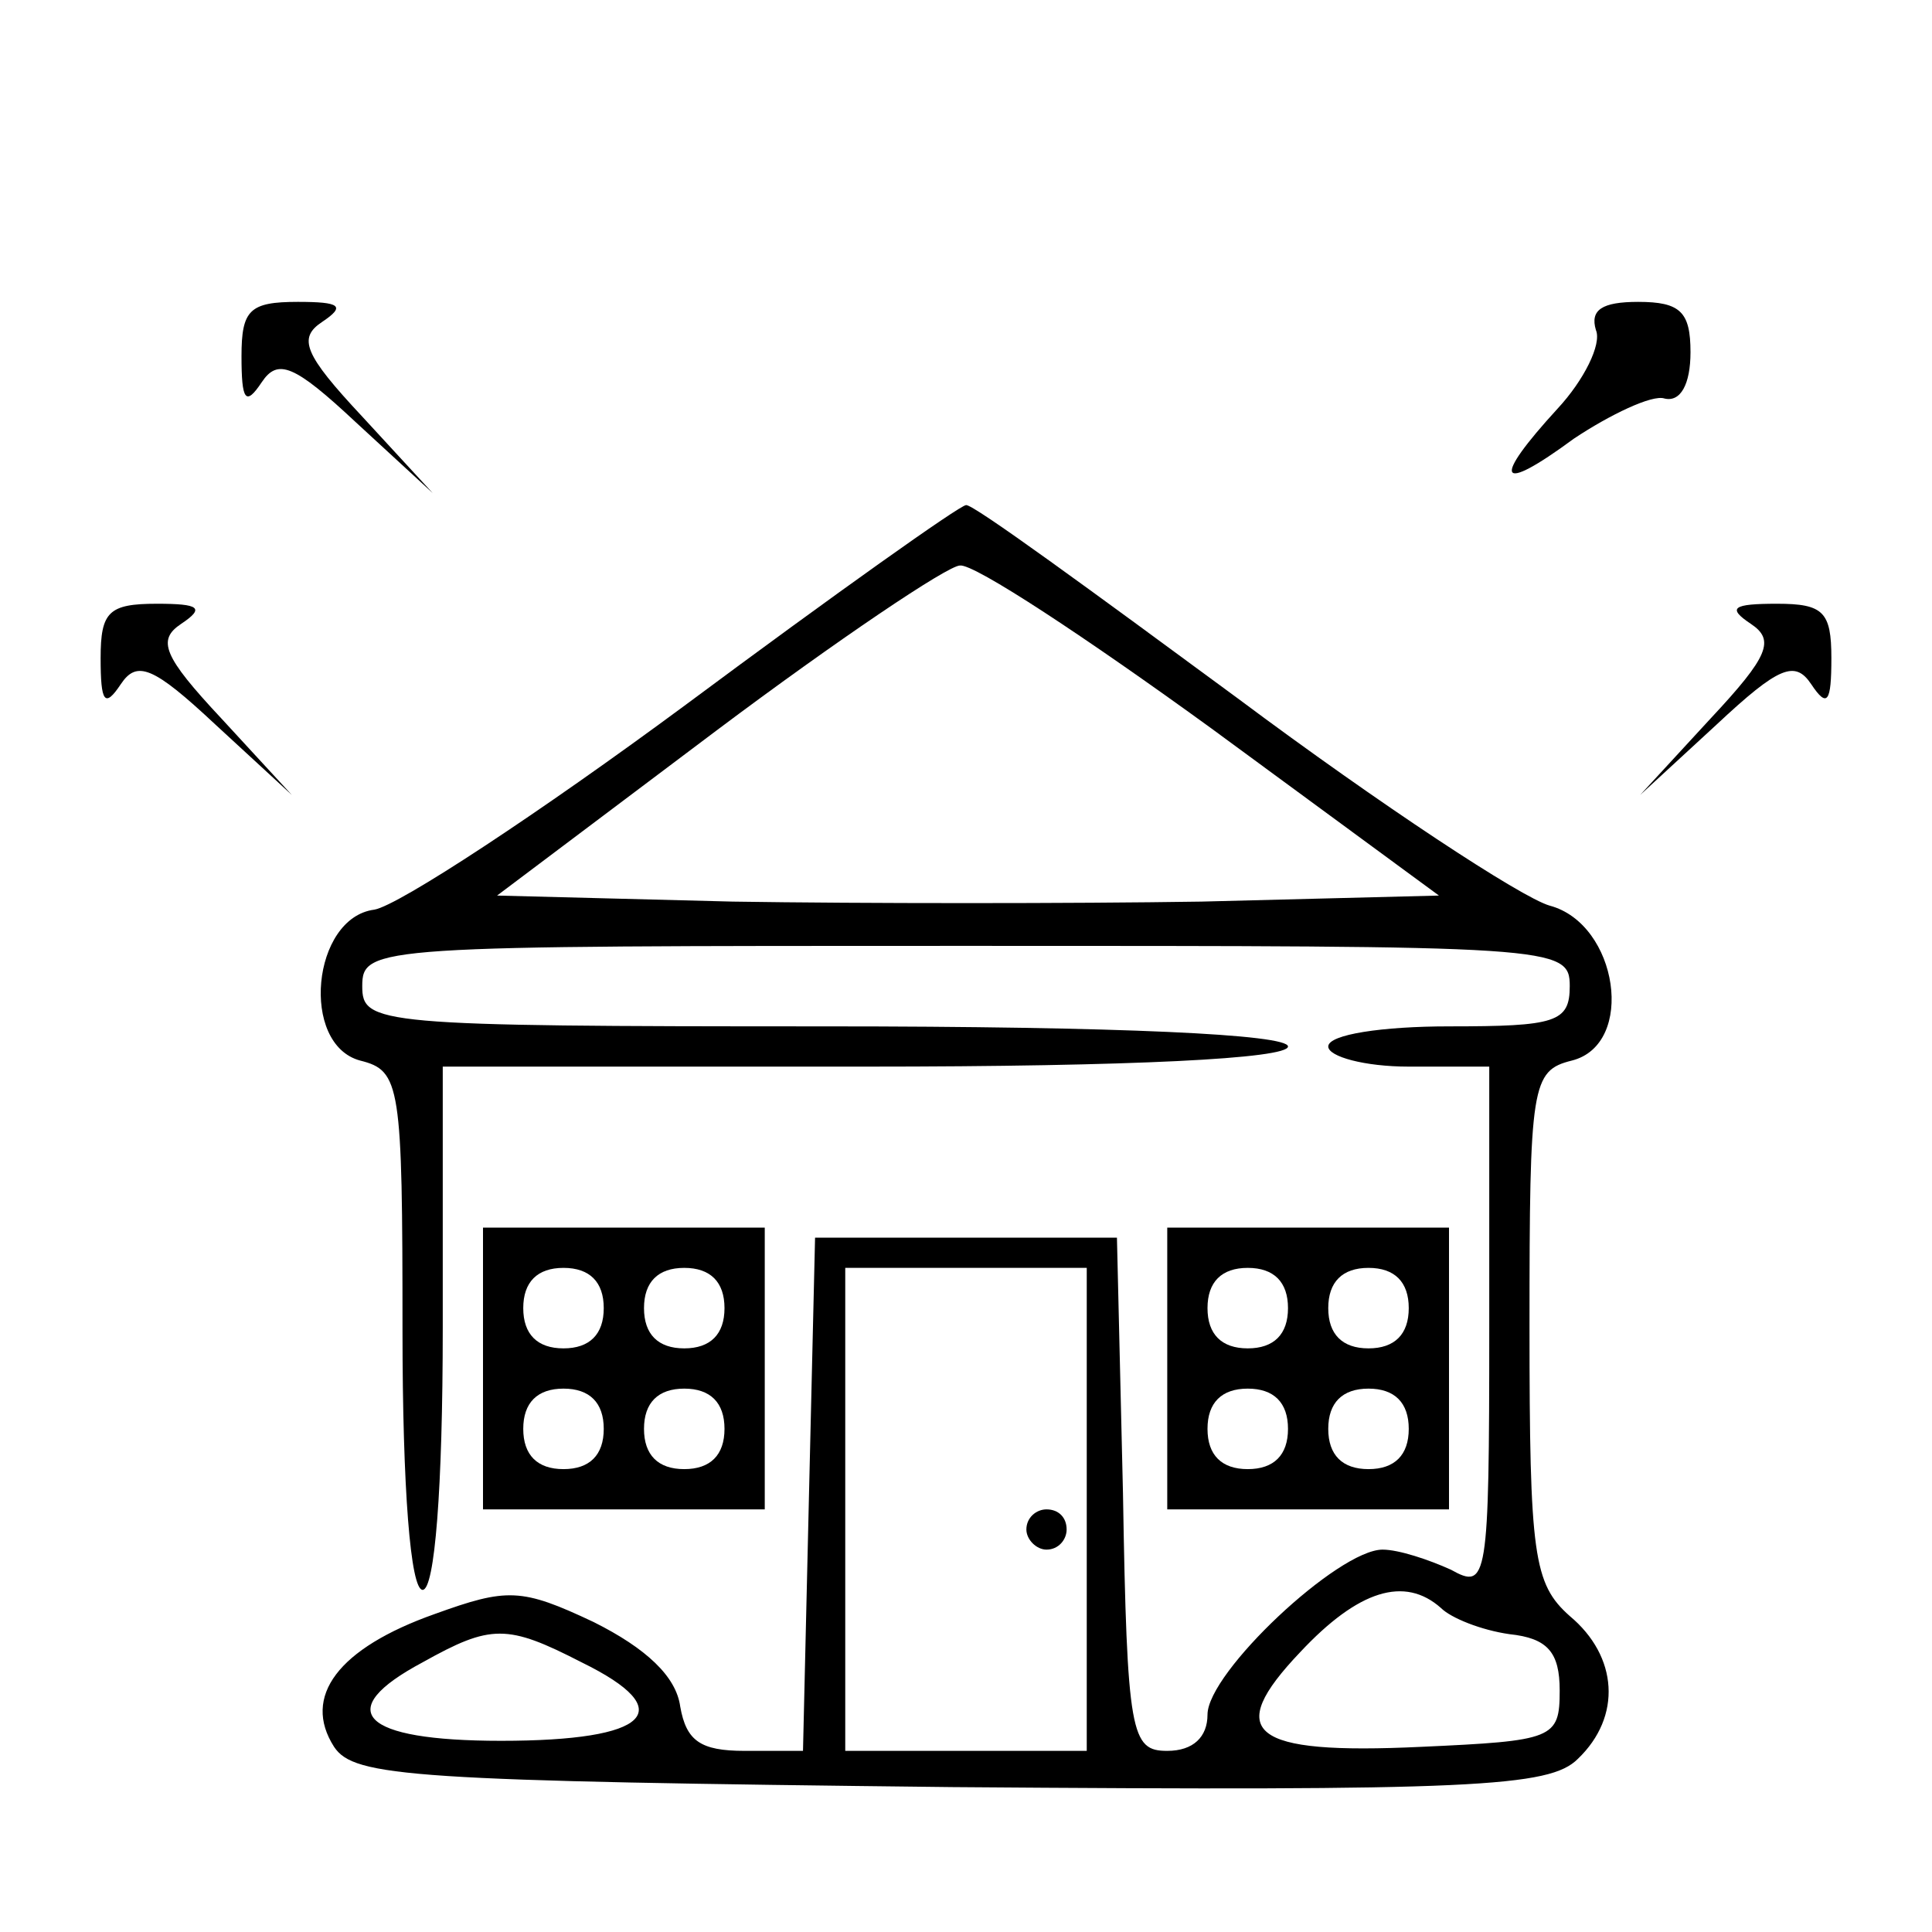 <?xml version="1.0" standalone="no"?>
<!DOCTYPE svg PUBLIC "-//W3C//DTD SVG 20010904//EN"
 "http://www.w3.org/TR/2001/REC-SVG-20010904/DTD/svg10.dtd">
<svg version="1.0" xmlns="http://www.w3.org/2000/svg"
 width="96pt" height="96pt" viewBox="0 0 96 96"
 preserveAspectRatio="xMidYMid meet">

<g transform="translate(0,96) scale(0.1,-0.1)"
fill="#000000" stroke="none">
<path d="M120 783 c0 -22 2 -25 10 -13 8 12 16 9 47 -20 l38 -35 -35 38 c-29
31 -32 39 -20 47 12 8 9 10 -12 10 -24 0 -28 -4 -28 -27z"/>
<path d="M793 796 c3 -7 -6 -25 -19 -39 -33 -36 -30 -43 8 -15 18 12 39 22 45
20 8 -2 13 7 13 23 0 20 -5 25 -26 25 -18 0 -24 -4 -21 -14z"/>
<path d="M341 610 c-73 -54 -143 -100 -155 -102 -31 -4 -37 -67 -7 -75 20 -5
21 -12 21 -134 0 -79 4 -129 10 -129 6 0 10 50 10 130 l0 130 210 0 c133 0
210 4 210 10 0 6 -83 10 -230 10 -223 0 -230 1 -230 20 0 20 7 20 300 20 293
0 300 0 300 -20 0 -18 -7 -20 -60 -20 -33 0 -60 -4 -60 -10 0 -5 18 -10 40
-10 l40 0 0 -130 c0 -126 -1 -130 -19 -120 -11 5 -26 10 -34 10 -22 0 -87 -61
-87 -82 0 -11 -7 -18 -20 -18 -18 0 -20 8 -22 128 l-3 127 -75 0 -75 0 -3
-127 -3 -128 -29 0 c-22 0 -29 5 -32 22 -2 15 -17 29 -43 42 -36 17 -43 17
-79 4 -48 -17 -66 -41 -50 -66 10 -15 38 -17 307 -20 259 -2 297 0 311 14 22
21 20 51 -4 71 -18 16 -20 30 -20 144 0 120 1 127 21 132 32 8 23 68 -11 77
-14 4 -84 50 -155 103 -72 53 -132 97 -135 96 -3 0 -65 -44 -139 -99z m261
-12 l113 -83 -118 -3 c-64 -1 -169 -1 -233 0 l-117 3 109 82 c60 45 115 82
121 82 7 1 63 -36 125 -81z m-62 -388 l0 -120 -60 0 -60 0 0 120 0 120 60 0
60 0 0 -120z m176 -49 c5 -5 20 -11 34 -13 19 -2 25 -9 25 -28 0 -24 -3 -25
-69 -28 -85 -4 -98 7 -60 47 29 31 52 38 70 22z m-427 -27 c49 -24 34 -39 -40
-39 -70 0 -84 15 -39 39 34 19 42 19 79 0z"/>
<path d="M510 200 c0 -5 5 -10 10 -10 6 0 10 5 10 10 0 6 -4 10 -10 10 -5 0
-10 -4 -10 -10z"/>
<path d="M50 633 c0 -22 2 -25 10 -13 8 12 16 9 47 -20 l38 -35 -35 38 c-29
31 -32 39 -20 47 12 8 9 10 -12 10 -24 0 -28 -4 -28 -27z"/>
<path d="M870 650 c12 -8 9 -16 -20 -47 l-35 -38 38 35 c31 29 39 32 47 20 8
-12 10 -9 10 13 0 23 -4 27 -27 27 -22 0 -25 -2 -13 -10z"/>
<path d="M240 280 l0 -70 70 0 70 0 0 70 0 70 -70 0 -70 0 0 -70z m60 30 c0
-13 -7 -20 -20 -20 -13 0 -20 7 -20 20 0 13 7 20 20 20 13 0 20 -7 20 -20z
m60 0 c0 -13 -7 -20 -20 -20 -13 0 -20 7 -20 20 0 13 7 20 20 20 13 0 20 -7
20 -20z m-60 -60 c0 -13 -7 -20 -20 -20 -13 0 -20 7 -20 20 0 13 7 20 20 20
13 0 20 -7 20 -20z m60 0 c0 -13 -7 -20 -20 -20 -13 0 -20 7 -20 20 0 13 7 20
20 20 13 0 20 -7 20 -20z"/>
<path d="M580 280 l0 -70 70 0 70 0 0 70 0 70 -70 0 -70 0 0 -70z m60 30 c0
-13 -7 -20 -20 -20 -13 0 -20 7 -20 20 0 13 7 20 20 20 13 0 20 -7 20 -20z
m60 0 c0 -13 -7 -20 -20 -20 -13 0 -20 7 -20 20 0 13 7 20 20 20 13 0 20 -7
20 -20z m-60 -60 c0 -13 -7 -20 -20 -20 -13 0 -20 7 -20 20 0 13 7 20 20 20
13 0 20 -7 20 -20z m60 0 c0 -13 -7 -20 -20 -20 -13 0 -20 7 -20 20 0 13 7 20
20 20 13 0 20 -7 20 -20z"/>
</g>
</svg>
